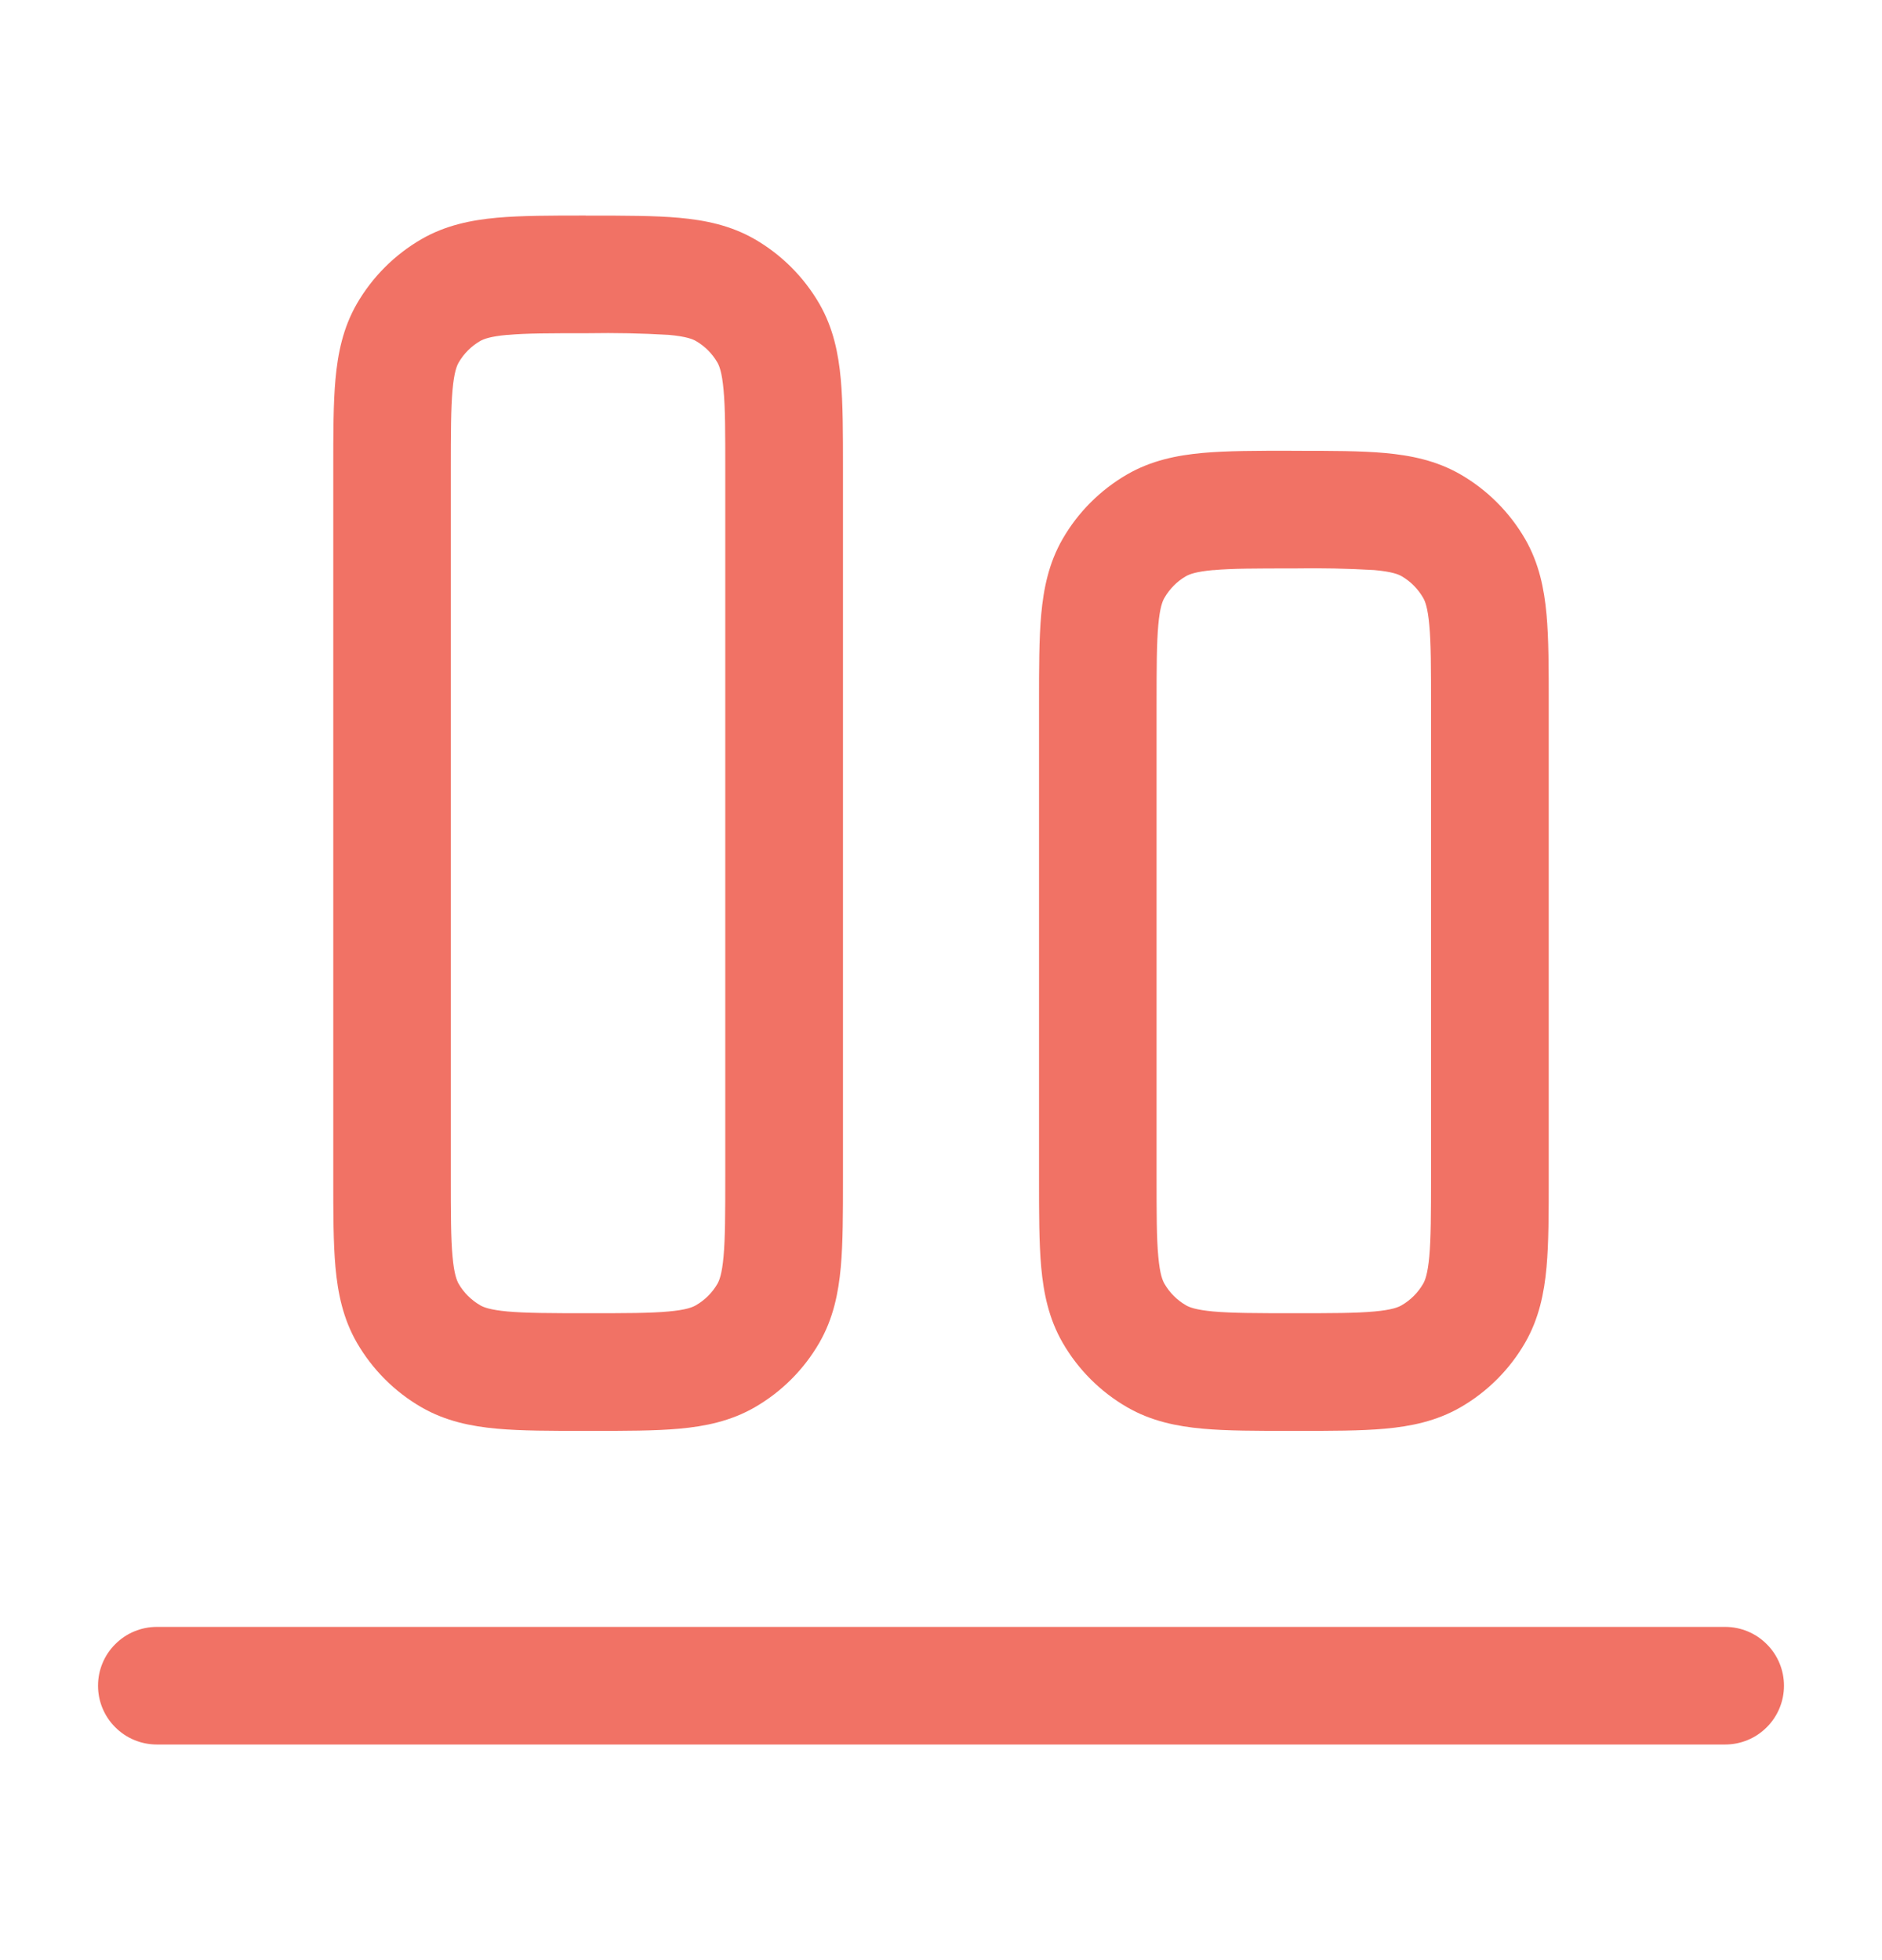<svg xmlns="http://www.w3.org/2000/svg" width="24" height="25" viewBox="0 0 24 25" fill="none"><g id="solar:align-bottom-outline"><path id="Vector" fill-rule="evenodd" clip-rule="evenodd" d="M7.468 2.75H7.532C7.972 2.75 8.352 2.75 8.662 2.778C8.992 2.808 9.318 2.874 9.625 3.051C9.967 3.249 10.251 3.533 10.449 3.875C10.626 4.182 10.692 4.508 10.722 4.837C10.75 5.149 10.75 5.528 10.75 5.967V15.032C10.75 15.472 10.75 15.852 10.722 16.162C10.692 16.492 10.626 16.818 10.449 17.125C10.252 17.467 9.967 17.752 9.625 17.949C9.318 18.126 8.992 18.192 8.663 18.222C8.351 18.25 7.972 18.25 7.533 18.25H7.468C7.028 18.25 6.648 18.25 6.338 18.222C6.008 18.192 5.682 18.126 5.375 17.949C5.033 17.752 4.749 17.467 4.551 17.125C4.374 16.818 4.308 16.492 4.278 16.163C4.25 15.851 4.25 15.472 4.25 15.033V5.967C4.25 5.527 4.25 5.147 4.278 4.837C4.308 4.507 4.374 4.181 4.551 3.874C4.749 3.532 5.033 3.248 5.375 3.05C5.682 2.873 6.008 2.807 6.337 2.777C6.649 2.749 7.028 2.749 7.467 2.749M6.472 4.271C6.247 4.291 6.165 4.326 6.124 4.349C6.01 4.415 5.915 4.51 5.849 4.624C5.826 4.664 5.791 4.747 5.771 4.972C5.75 5.207 5.749 5.518 5.749 5.999V14.999C5.749 15.48 5.749 15.791 5.771 16.026C5.791 16.251 5.826 16.333 5.849 16.374C5.915 16.488 6.01 16.582 6.124 16.648C6.164 16.672 6.247 16.706 6.472 16.727C6.707 16.748 7.018 16.749 7.499 16.749C7.98 16.749 8.291 16.749 8.526 16.727C8.751 16.707 8.833 16.672 8.874 16.648C8.988 16.582 9.083 16.488 9.149 16.374C9.172 16.334 9.207 16.251 9.227 16.026C9.248 15.791 9.249 15.48 9.249 14.999V5.999C9.249 5.518 9.249 5.207 9.227 4.972C9.207 4.747 9.172 4.665 9.149 4.624C9.083 4.51 8.988 4.415 8.874 4.349C8.834 4.326 8.751 4.291 8.526 4.271C8.184 4.251 7.842 4.244 7.5 4.25C7.019 4.25 6.708 4.25 6.473 4.272M16.468 5.75H16.532C16.972 5.75 17.352 5.75 17.662 5.778C17.992 5.808 18.318 5.874 18.625 6.051C18.967 6.249 19.251 6.533 19.449 6.875C19.626 7.182 19.692 7.508 19.722 7.837C19.75 8.149 19.75 8.528 19.75 8.967V15.032C19.75 15.472 19.75 15.852 19.722 16.162C19.692 16.492 19.626 16.818 19.449 17.125C19.252 17.467 18.967 17.752 18.625 17.949C18.318 18.126 17.992 18.192 17.663 18.222C17.351 18.25 16.972 18.25 16.533 18.25H16.468C16.028 18.25 15.648 18.25 15.338 18.222C15.008 18.192 14.682 18.126 14.375 17.949C14.033 17.752 13.748 17.467 13.551 17.125C13.374 16.818 13.308 16.492 13.278 16.163C13.25 15.851 13.25 15.472 13.25 15.033V8.967C13.25 8.527 13.25 8.147 13.278 7.837C13.308 7.507 13.374 7.181 13.551 6.874C13.748 6.532 14.033 6.248 14.375 6.05C14.682 5.873 15.008 5.807 15.337 5.777C15.649 5.749 16.028 5.749 16.467 5.749M15.472 7.271C15.247 7.291 15.165 7.326 15.124 7.349C15.01 7.415 14.916 7.51 14.85 7.624C14.826 7.664 14.791 7.747 14.771 7.972C14.75 8.207 14.749 8.518 14.749 8.999V14.999C14.749 15.48 14.749 15.791 14.771 16.026C14.791 16.251 14.826 16.333 14.85 16.374C14.916 16.488 15.01 16.582 15.124 16.648C15.164 16.672 15.247 16.706 15.472 16.727C15.707 16.748 16.018 16.749 16.499 16.749C16.98 16.749 17.291 16.749 17.526 16.727C17.751 16.707 17.833 16.672 17.874 16.648C17.988 16.582 18.082 16.488 18.148 16.374C18.172 16.334 18.206 16.251 18.227 16.026C18.248 15.791 18.249 15.48 18.249 14.999V8.999C18.249 8.518 18.249 8.207 18.227 7.972C18.207 7.747 18.172 7.665 18.148 7.624C18.082 7.51 17.988 7.415 17.874 7.349C17.834 7.326 17.751 7.291 17.526 7.271C17.184 7.251 16.842 7.244 16.5 7.25C16.019 7.25 15.708 7.25 15.473 7.272M1.25 21.5C1.25 21.301 1.329 21.11 1.47 20.97C1.61 20.829 1.801 20.75 2 20.75H22C22.199 20.75 22.39 20.829 22.53 20.97C22.671 21.11 22.75 21.301 22.75 21.5C22.75 21.699 22.671 21.89 22.53 22.03C22.39 22.171 22.199 22.25 22 22.25H2C1.801 22.25 1.61 22.171 1.47 22.03C1.329 21.89 1.25 21.699 1.25 21.5Z" fill="#F17265"></path></g></svg>